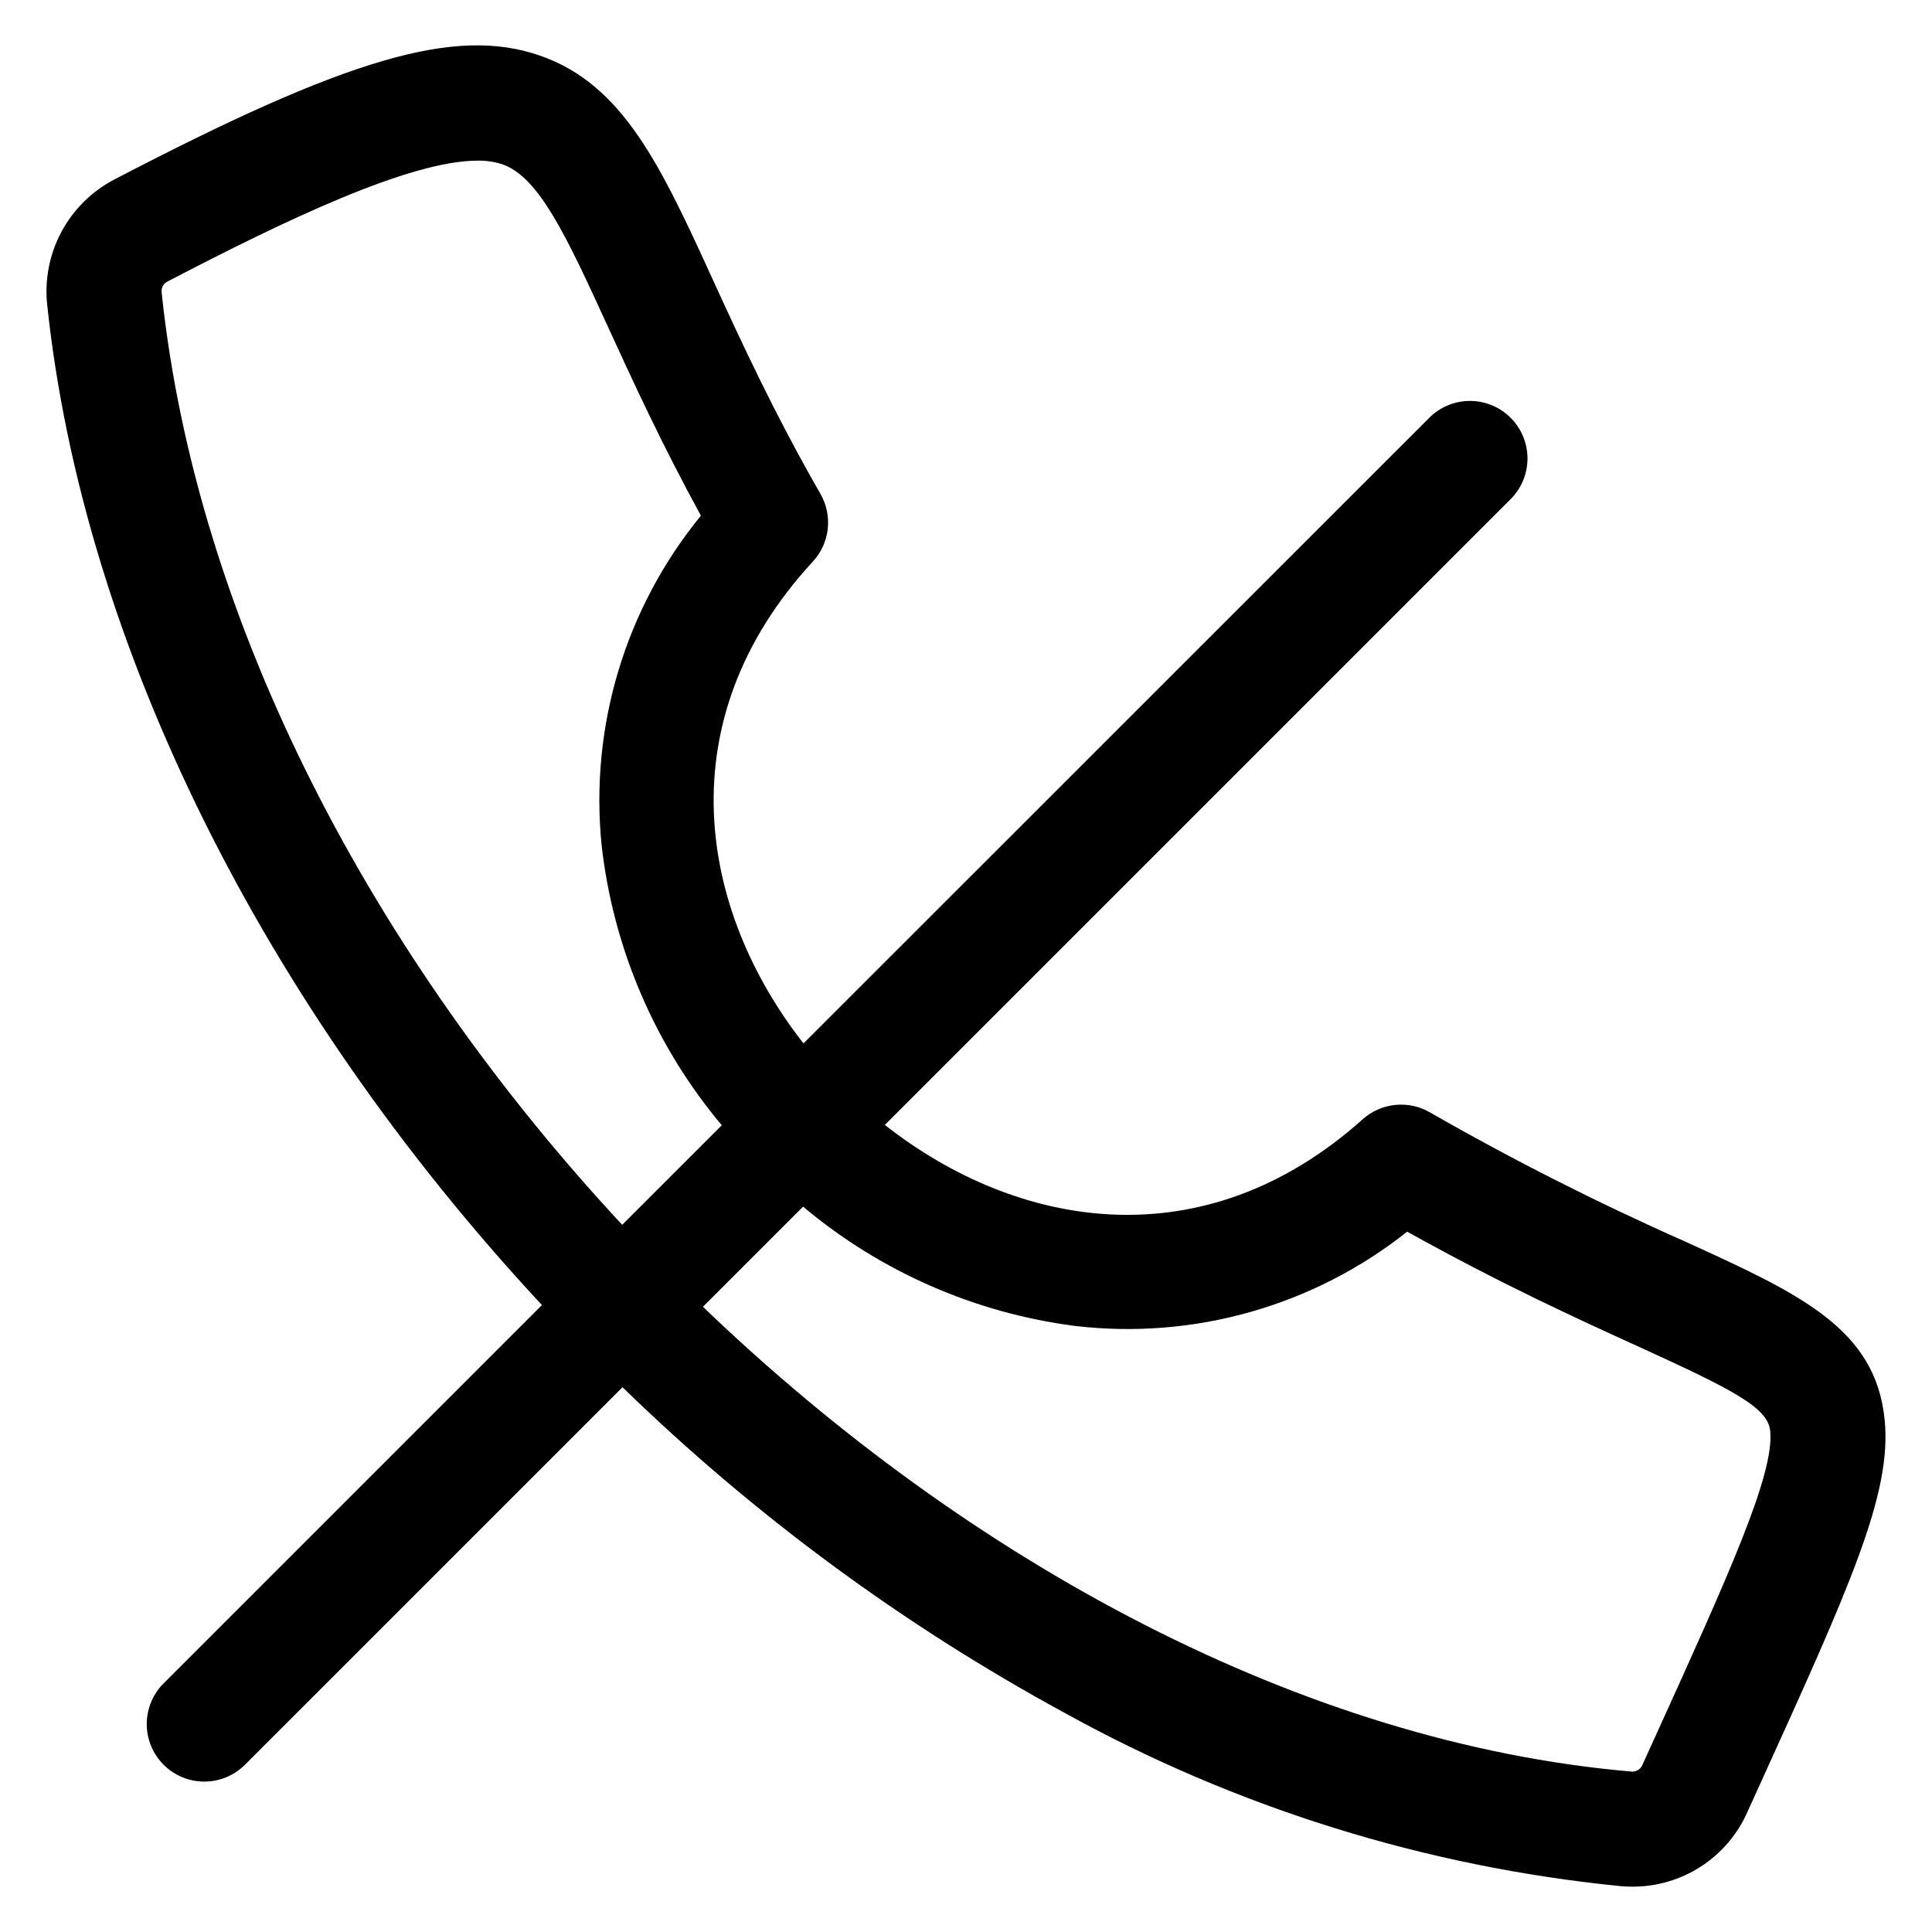 <?xml version="1.0" encoding="UTF-8"?>
<!-- Uploaded to: SVG Repo, www.svgrepo.com, Generator: SVG Repo Mixer Tools -->
<svg fill="#000000" width="800px" height="800px" version="1.1" viewBox="144 144 512 512" xmlns="http://www.w3.org/2000/svg">
 <path d="m643.46 520.35c-2.352-24.289-22.457-33.457-52.895-47.336-23.121-10.238-45.699-21.664-67.641-34.234-2.781-1.605-5.996-2.293-9.191-1.965-3.195 0.328-6.203 1.66-8.598 3.801-42.414 37.938-91.805 28.902-126.64 1.5l165.7-165.7c2.918-2.844 4.578-6.742 4.606-10.82 0.023-4.078-1.582-7.996-4.469-10.879-2.883-2.887-6.801-4.492-10.879-4.469-4.078 0.027-7.977 1.688-10.82 4.606l-165.7 165.66c-27.613-35.266-36.555-85.391 2.484-127.7v0.004c2.199-2.383 3.578-5.406 3.941-8.625 0.363-3.223-0.309-6.477-1.918-9.289-12.445-21.688-21.324-41.055-28.453-56.617-13.812-30.188-23.809-51.992-46.066-59.613-22.312-7.656-50.707 0.617-112.49 32.824-6.008 3.098-10.938 7.945-14.133 13.902-3.199 5.953-4.516 12.738-3.781 19.461 9.488 89.492 57.023 185.36 131.1 264.99l-100.12 100.12c-2.922 2.848-4.578 6.742-4.606 10.82-0.027 4.078 1.582 7.996 4.465 10.883 2.883 2.883 6.805 4.492 10.883 4.465 4.078-0.027 7.973-1.684 10.82-4.606l99.91-99.906c34.926 33.98 74.34 63.012 117.15 86.293 45.508 25.164 95.668 40.793 147.42 45.93 1.016 0.09 2.023 0.133 3.023 0.133 6.453 0.027 12.773-1.824 18.188-5.332 5.418-3.504 9.695-8.512 12.312-14.41l3.078-6.789c24.188-53.227 35.223-77.504 33.324-97.098zm-456.61-298.7c-0.219-1.301 0.473-2.586 1.68-3.117 30.891-16.094 63.984-31.957 82.004-31.957v-0.004c2.211-0.043 4.414 0.273 6.523 0.941 9.859 3.359 17.168 19.324 28.23 43.461 6.363 13.879 14.062 30.672 24.457 49.68v0.004c-20.012 24.465-29.477 55.879-26.312 87.324 3.082 27.336 14.16 53.152 31.844 74.223l-26.387 26.383c-65.891-70.836-112.79-159.39-122.04-246.94zm395.53 383.18-3.09 6.801c-0.48 1.273-1.785 2.039-3.129 1.832-86.5-7.473-175-55.109-245.88-123.15l26.547-26.539-0.004-0.004c20.527 17.246 45.582 28.227 72.176 31.629 31.465 3.684 63.098-5.309 87.918-24.992 25.016 13.926 45.551 23.293 61.016 30.328 25.59 11.664 34.594 16.305 35.195 22.527 1.082 11.48-10.898 37.863-30.746 81.57z"/>
</svg>